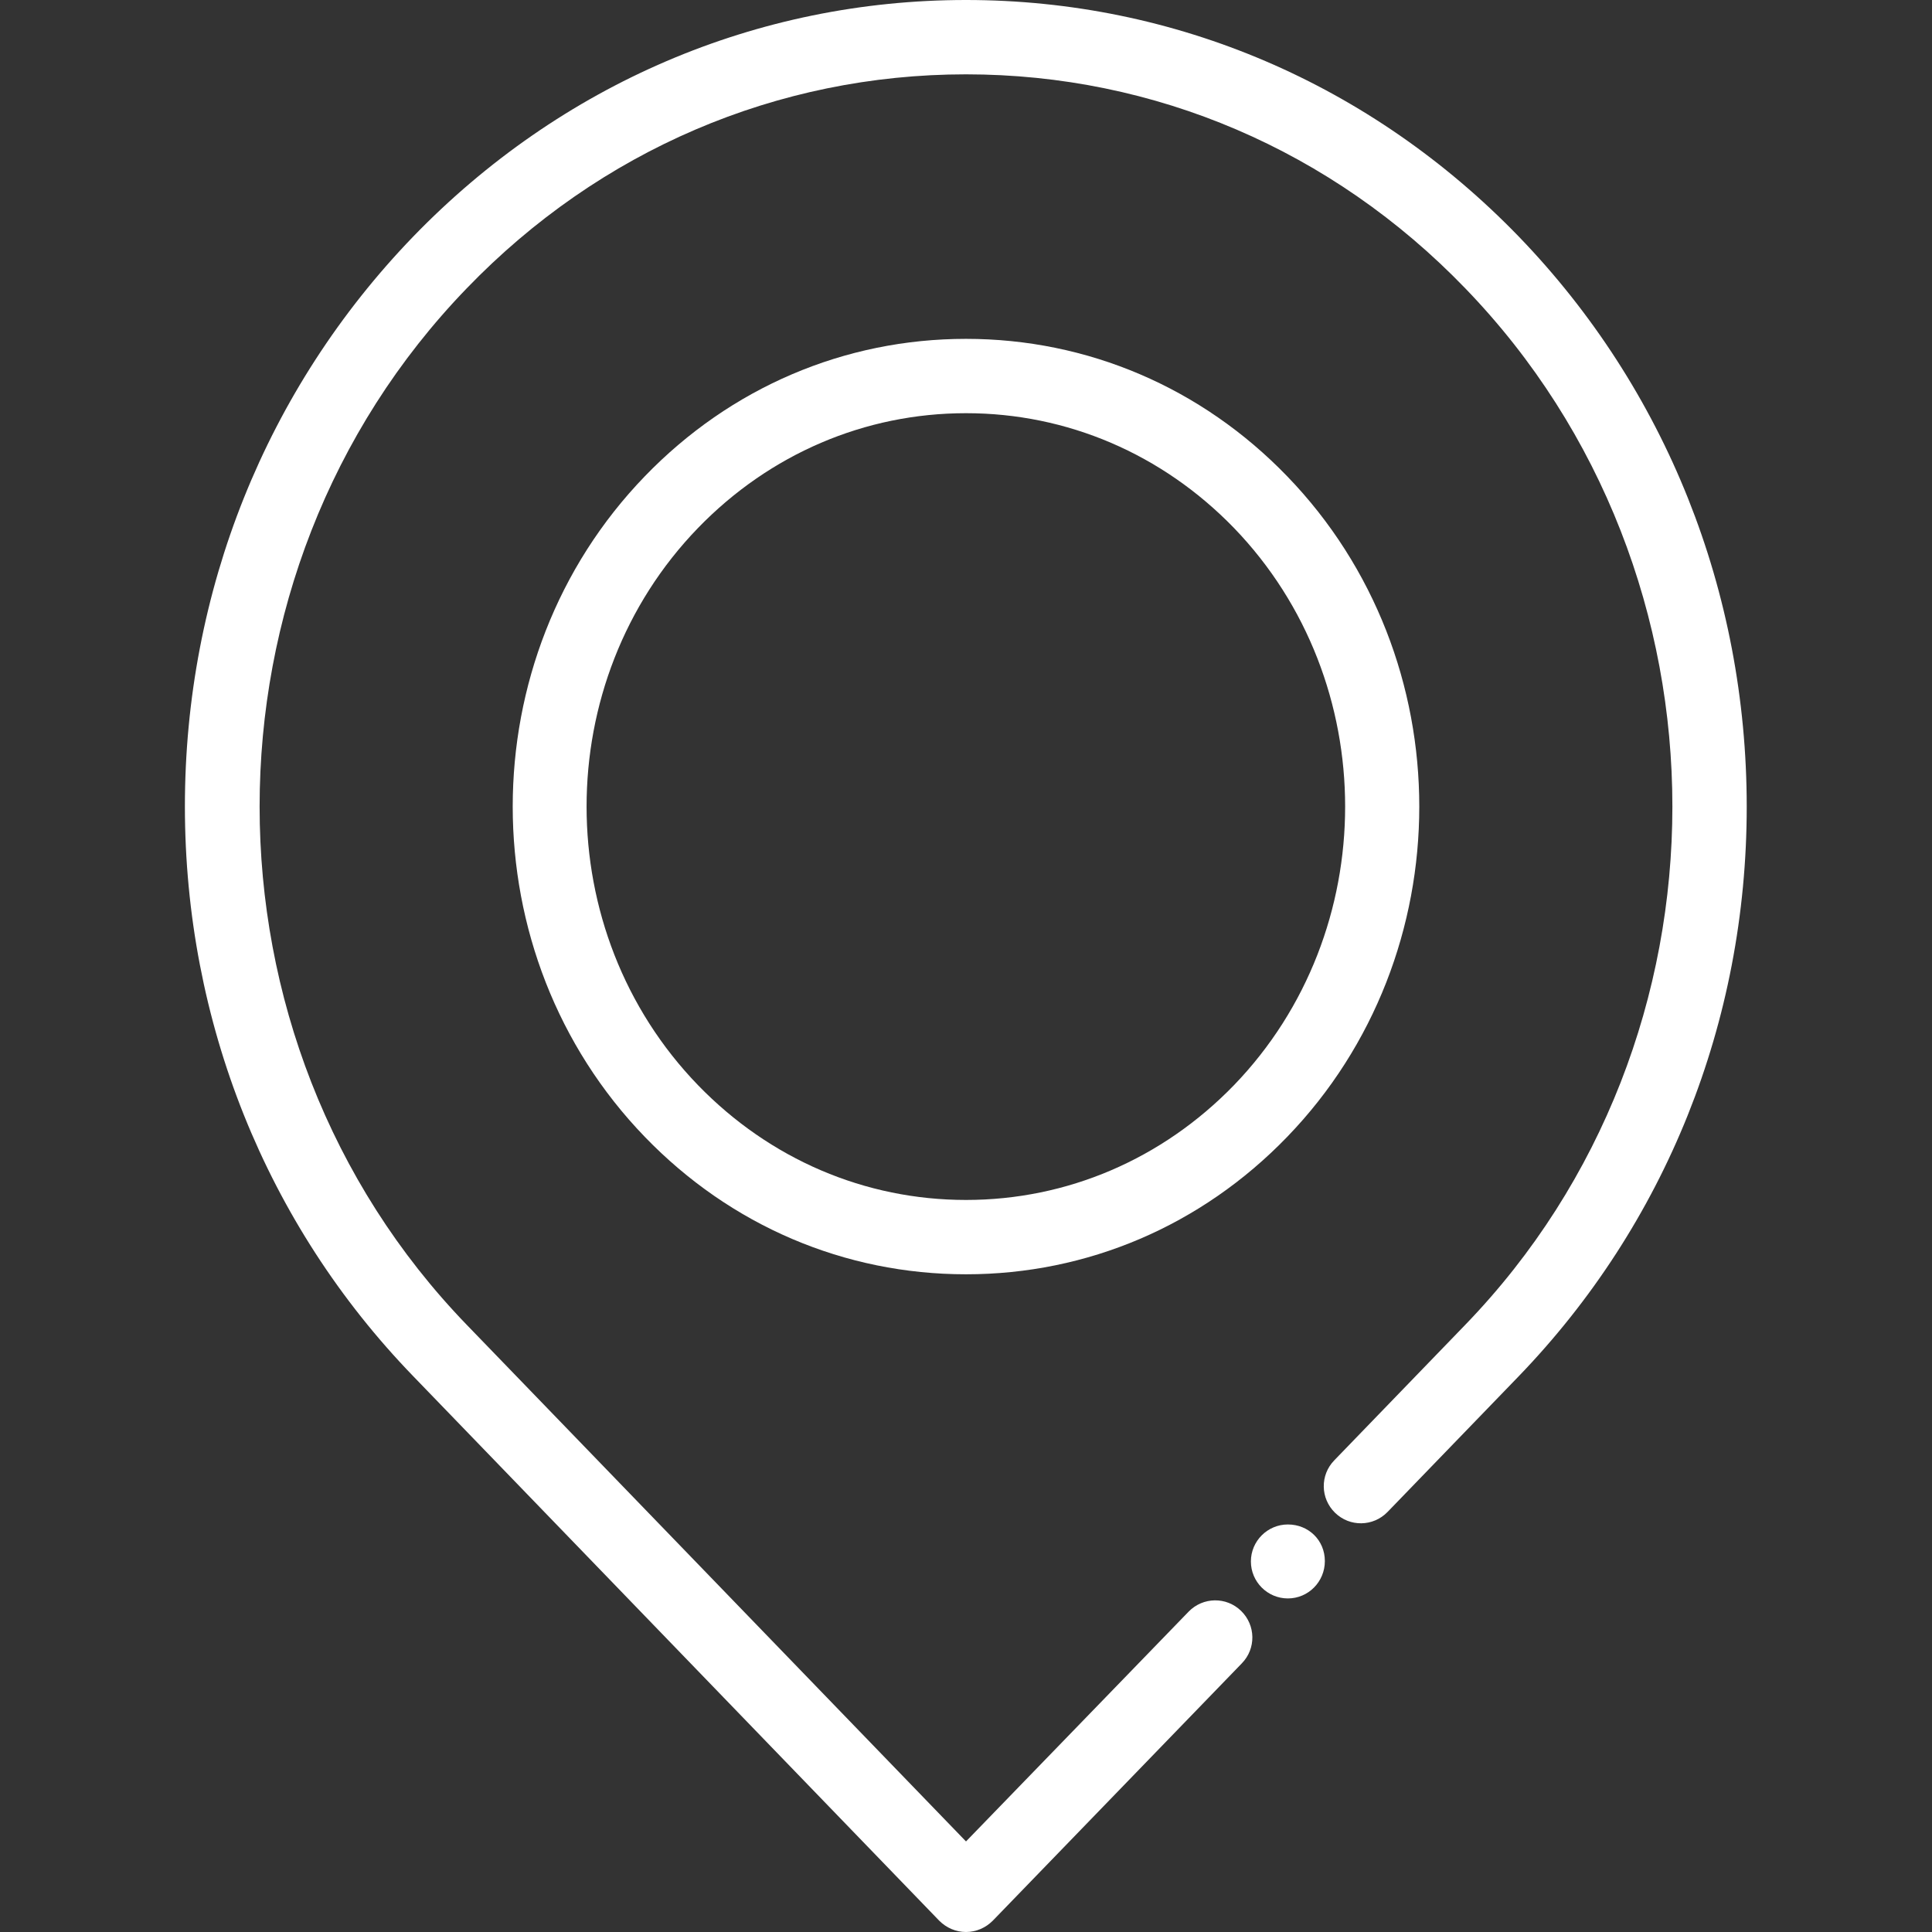 <?xml version="1.0" encoding="utf-8"?>
<!-- Generator: Adobe Illustrator 25.2.1, SVG Export Plug-In . SVG Version: 6.00 Build 0)  -->
<svg version="1.1" id="Layer_1" xmlns:svgjs="http://svgjs.com/svgjs"
	 xmlns="http://www.w3.org/2000/svg" xmlns:xlink="http://www.w3.org/1999/xlink" x="0px" y="0px" viewBox="0 0 512 512"
	 style="enable-background:new 0 0 512 512;" xml:space="preserve">
<rect x="0" y="0" width="512" height="512" fill="#333333" stroke="none"/>
<style type="text/css">
	.st0{fill:#fff;}
</style>
<g>
	<g>
		<g>
			<path class="st0" d="M402.5,62.7C363.4,22.3,311.4,0,256,0S148.6,22.3,109.5,62.7c-39,40.4-60.5,94-60.5,151s21.5,110.7,60.5,151
				L248.9,509c1.9,1.9,4.4,3,7.1,3s5.2-1.1,7.1-3l66-68.2c3.8-3.9,3.7-10.1-0.2-13.9c-3.9-3.8-10.1-3.7-13.9,0.2L256,488
				L123.7,351.1c-73.2-75.7-73.2-199,0-274.7C159,39.8,206,19.7,256,19.7s97,20.1,132.3,56.7c73.2,75.7,73.2,199,0,274.7L353.6,387
				c-3.8,3.9-3.7,10.1,0.2,13.9s10.1,3.7,13.9-0.2l34.7-35.9c39-40.4,60.5-94,60.5-151S441.5,103.1,402.5,62.7z"/>
		</g>
	</g>
	<g>
		<g>
			<path class="st0" d="M341.3,404c-5.4,0-9.8,4.4-9.8,9.8v0c0,5.4,4.4,9.8,9.8,9.8s9.8-4.4,9.8-9.9S346.8,404,341.3,404z"/>
		</g>
	</g>
	<g>
		<g>
			<path class="st0" d="M341.1,126.2c-22.7-23.5-52.9-36.4-85.1-36.4s-62.4,12.9-85.1,36.4c-46.7,48.3-46.7,126.8,0,175.1
				c22.7,23.5,52.9,36.4,85.1,36.4s62.4-12.9,85.1-36.4C387.8,253,387.8,174.5,341.1,126.2z M327,287.6c-19,19.6-44.2,30.4-71,30.4
				s-52-10.8-71-30.4c-39.4-40.7-39.4-107,0-147.7c19-19.6,44.2-30.4,71-30.4s52,10.8,71,30.4C366.3,180.6,366.3,246.9,327,287.6z"
				/>
		</g>
	</g>
</g>
</svg>
